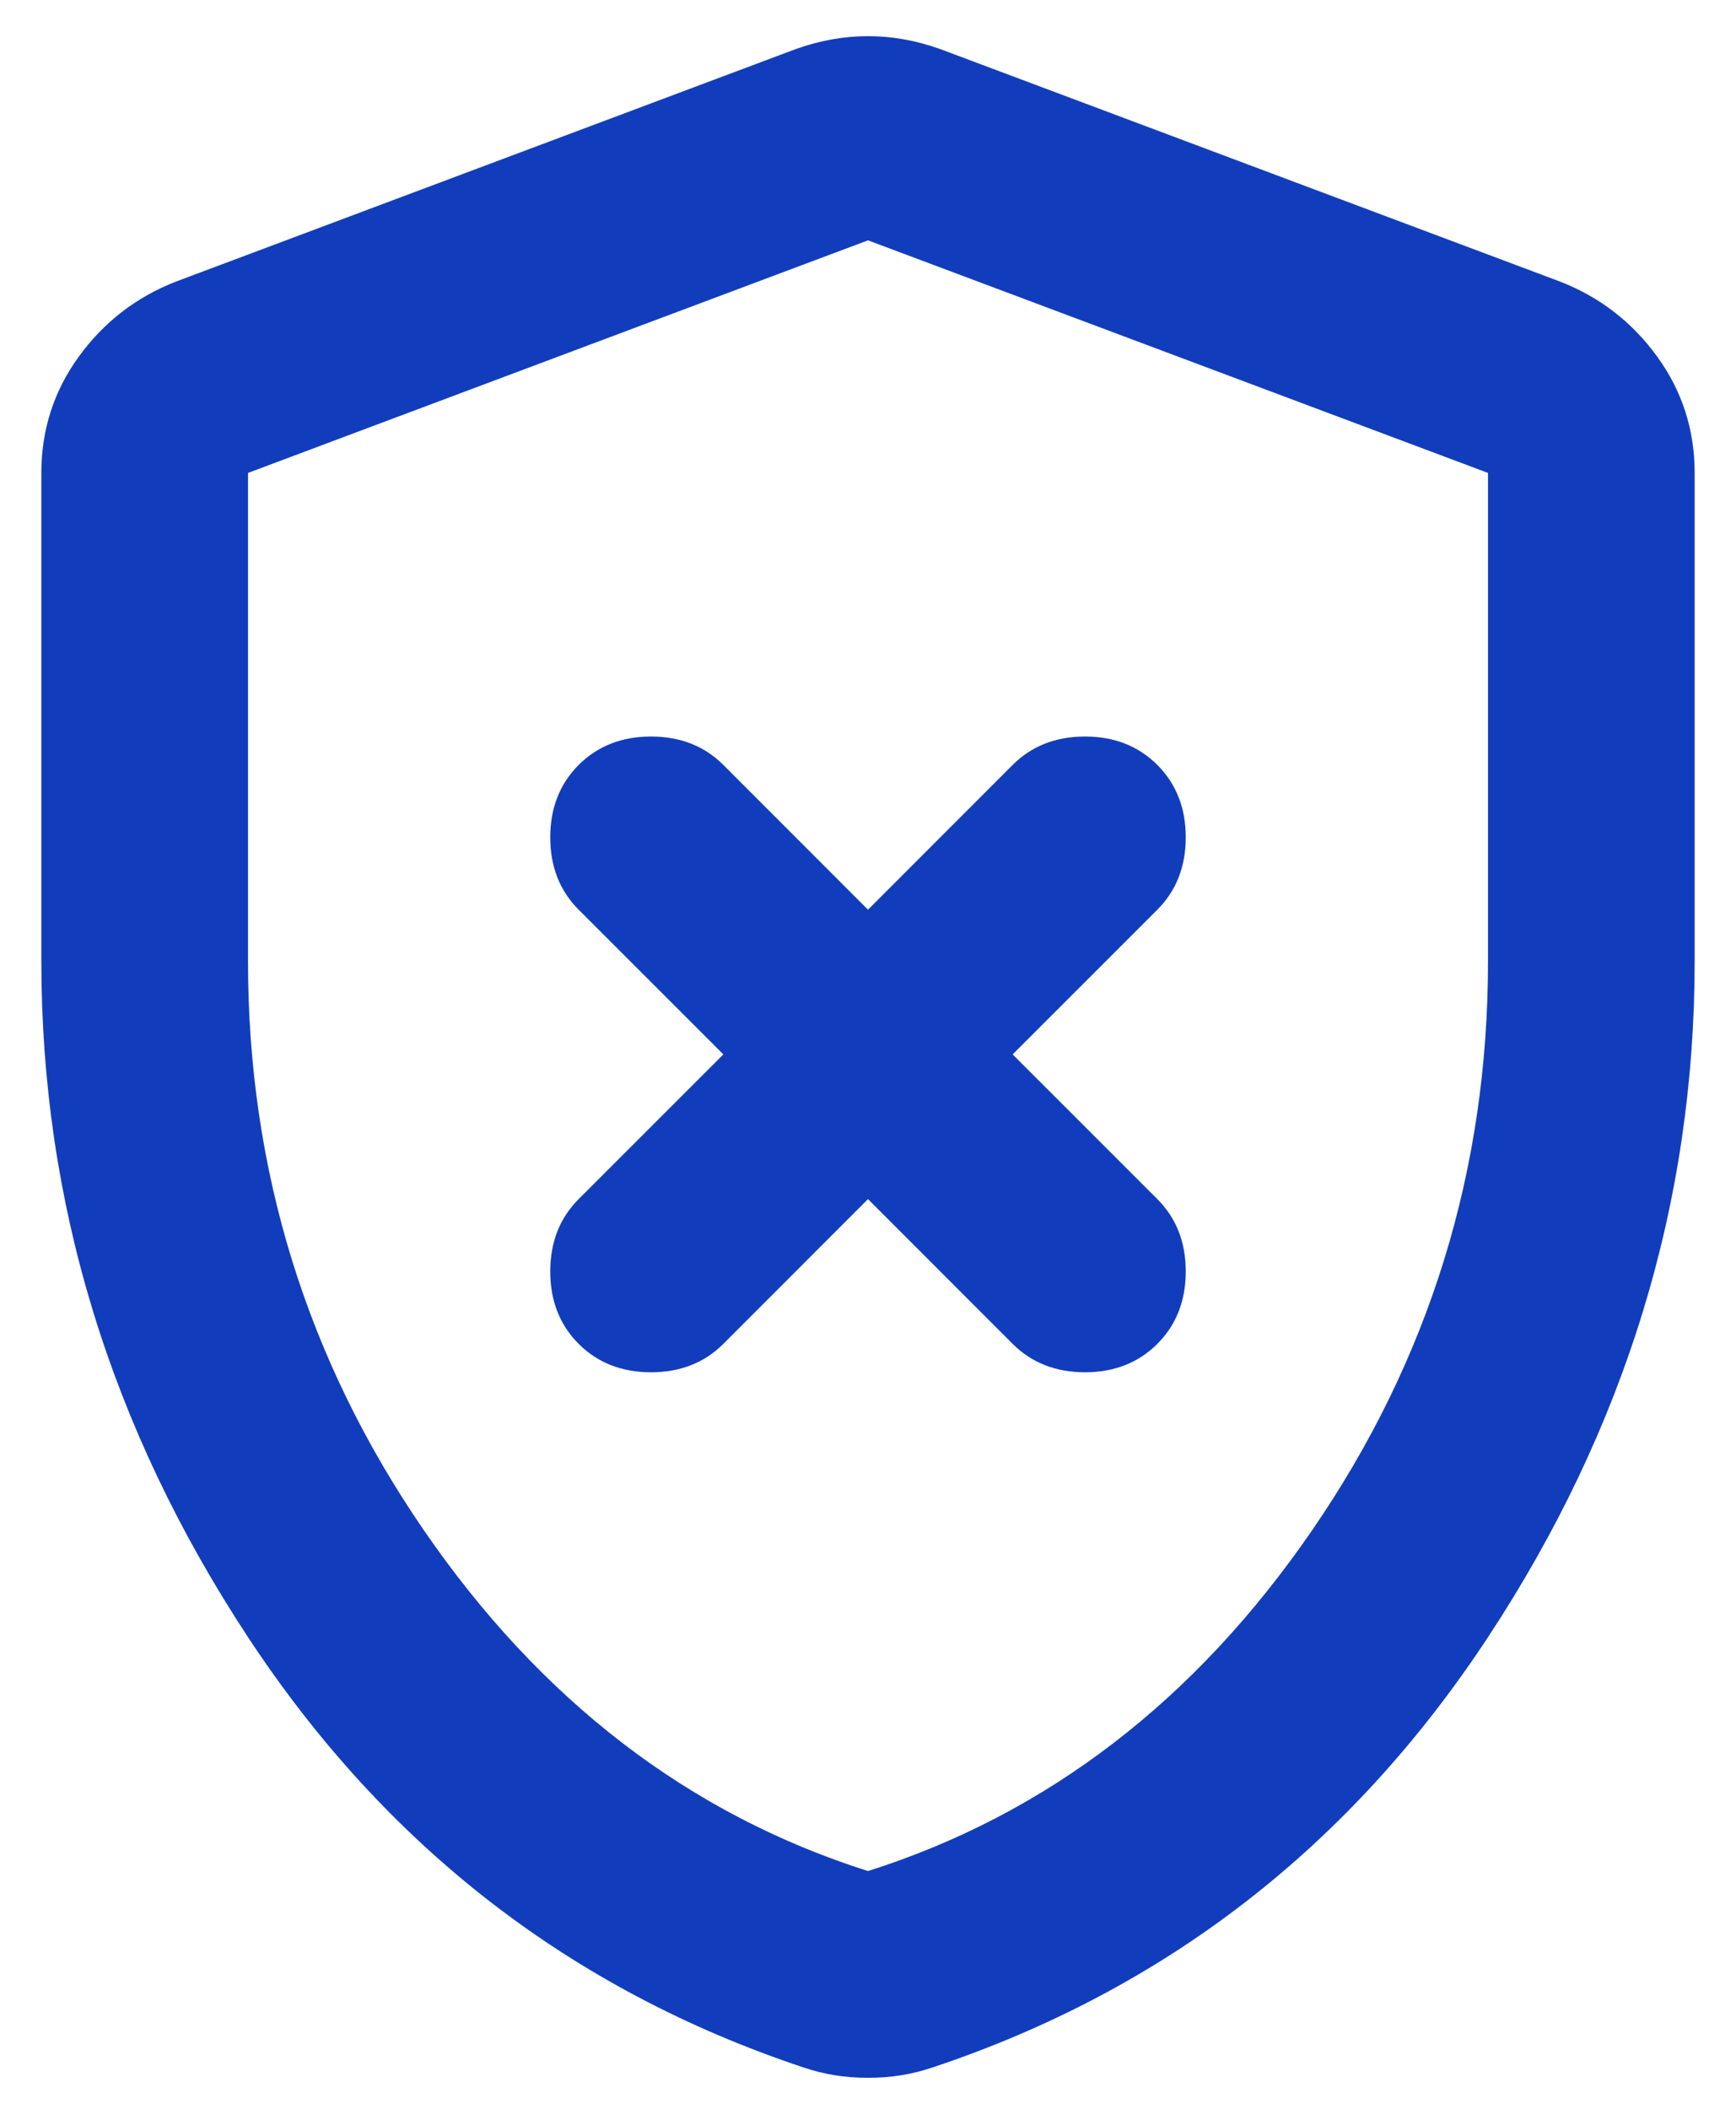 <svg width="28" height="34" viewBox="0 0 28 34" fill="none" xmlns="http://www.w3.org/2000/svg">
<path d="M14 19.333L16.333 21.667C16.639 21.972 17.028 22.125 17.5 22.125C17.972 22.125 18.361 21.972 18.667 21.667C18.972 21.361 19.125 20.972 19.125 20.5C19.125 20.028 18.972 19.639 18.667 19.333L16.333 17L18.667 14.667C18.972 14.361 19.125 13.972 19.125 13.5C19.125 13.028 18.972 12.639 18.667 12.333C18.361 12.028 17.972 11.875 17.5 11.875C17.028 11.875 16.639 12.028 16.333 12.333L14 14.667L11.667 12.333C11.361 12.028 10.972 11.875 10.5 11.875C10.028 11.875 9.639 12.028 9.333 12.333C9.028 12.639 8.875 13.028 8.875 13.5C8.875 13.972 9.028 14.361 9.333 14.667L11.667 17L9.333 19.333C9.028 19.639 8.875 20.028 8.875 20.5C8.875 20.972 9.028 21.361 9.333 21.667C9.639 21.972 10.028 22.125 10.5 22.125C10.972 22.125 11.361 21.972 11.667 21.667L14 19.333ZM14 33.5C13.806 33.5 13.625 33.486 13.458 33.458C13.292 33.431 13.125 33.389 12.958 33.333C9.208 32.083 6.222 29.771 4 26.396C1.778 23.021 0.667 19.389 0.667 15.5V7.625C0.667 6.93 0.868 6.305 1.271 5.75C1.674 5.194 2.195 4.792 2.833 4.542L12.833 0.792C13.222 0.653 13.611 0.583 14 0.583C14.389 0.583 14.778 0.653 15.167 0.792L25.167 4.542C25.806 4.792 26.326 5.194 26.729 5.75C27.132 6.305 27.333 6.93 27.333 7.625V15.5C27.333 19.389 26.222 23.021 24 26.396C21.778 29.771 18.792 32.083 15.042 33.333C14.875 33.389 14.708 33.431 14.542 33.458C14.375 33.486 14.194 33.5 14 33.5ZM14 30.167C16.889 29.25 19.278 27.417 21.167 24.667C23.056 21.917 24 18.861 24 15.5V7.625L14 3.875L4 7.625V15.5C4 18.861 4.944 21.917 6.833 24.667C8.722 27.417 11.111 29.25 14 30.167Z" fill="#113DBC"/>
</svg>
